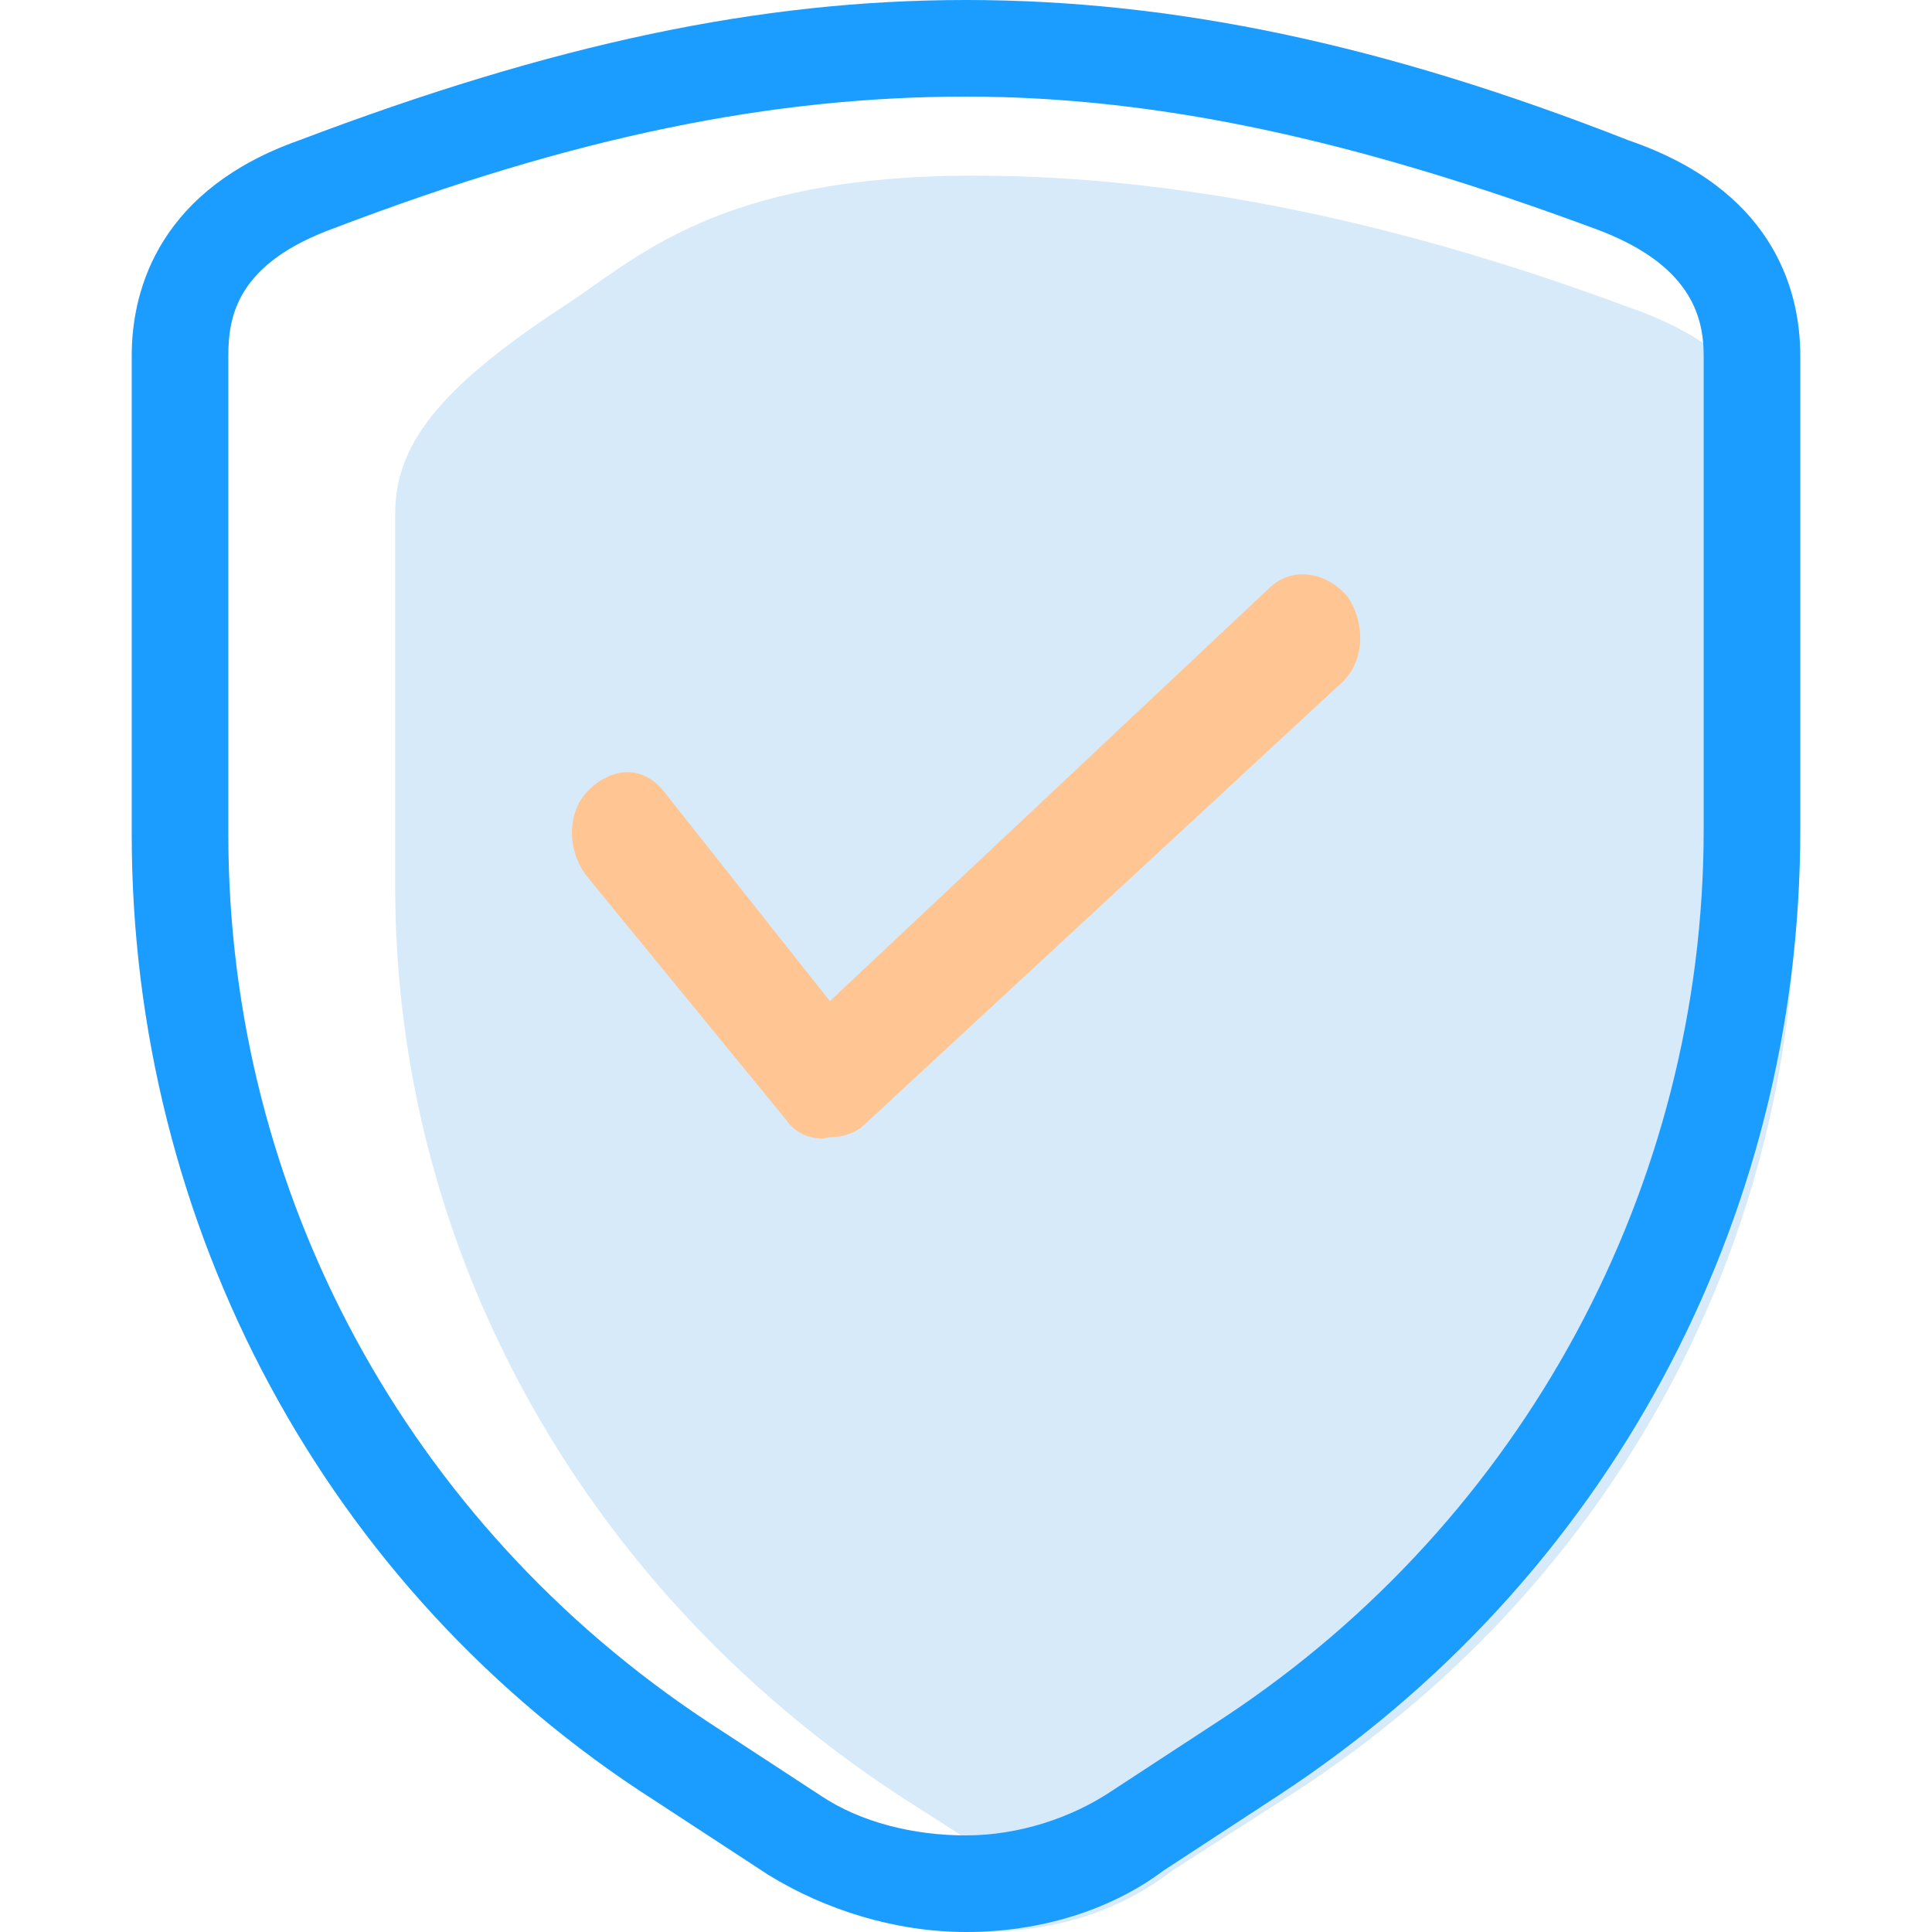 <?xml version="1.0" standalone="no"?><!DOCTYPE svg PUBLIC "-//W3C//DTD SVG 1.1//EN" "http://www.w3.org/Graphics/SVG/1.1/DTD/svg11.dtd"><svg t="1736505076823" class="icon" viewBox="0 0 1024 1024" version="1.1" xmlns="http://www.w3.org/2000/svg" p-id="7736" width="48" height="48" xmlns:xlink="http://www.w3.org/1999/xlink"><path d="M518.982 1024c-37.236 0 53.527-9.309 23.273-30.255l-58.182-37.236C311.855 847.127 209.455 665.6 209.455 470.109v-197.818c0-34.909 20.945-65.164 88.436-109.382 39.564-25.6 81.455-69.818 218.764-69.818s265.309 39.564 346.764 69.818c74.473 25.6 88.436 74.473 88.436 109.382v195.491c0 197.818-102.4 379.345-272.291 486.4l-58.182 37.236c-30.255 23.273-65.164 32.582-102.4 32.582z" fill="#D7EAF9" p-id="7737"></path><path d="M512 1024c-37.236 0-74.473-11.636-104.727-30.255L346.764 954.182C172.218 842.473 69.818 649.309 69.818 442.182V188.509c0-37.236 16.291-88.436 88.436-114.036C293.236 23.273 402.618 0 512 0c109.382 0 221.091 23.273 351.418 74.473C937.891 100.073 954.182 151.273 954.182 188.509v251.345c0 207.127-102.4 397.964-276.945 512l-60.509 39.564c-27.927 20.945-65.164 32.582-104.727 32.582z m0-972.8c-102.4 0-207.127 20.945-335.127 69.818-51.2 18.618-55.855 46.545-55.855 67.491V442.182c0 190.836 95.418 365.382 253.673 470.109l60.509 39.564c20.945 13.964 48.873 20.945 76.8 20.945 27.927 0 55.855-9.309 76.8-23.273l60.509-39.564c158.255-104.727 253.673-281.6 253.673-470.109V188.509c0-20.945-6.982-48.873-58.182-67.491-125.673-46.545-230.4-69.818-332.8-69.818z" fill="#1B9DFF" p-id="7738"></path><path d="M439.855 530.618l232.727-218.764c11.636-11.636 30.255-9.309 41.891 4.655 9.309 13.964 9.309 34.909-4.655 46.545l-251.345 232.727c-4.655 4.655-11.636 6.982-18.618 6.982-9.309 2.327-18.618-2.327-23.273-9.309L311.855 465.455c-11.636-13.964-11.636-34.909 0-46.545s27.927-13.964 39.564 0l88.436 111.709z" fill="#FFC694" p-id="7739"></path></svg>